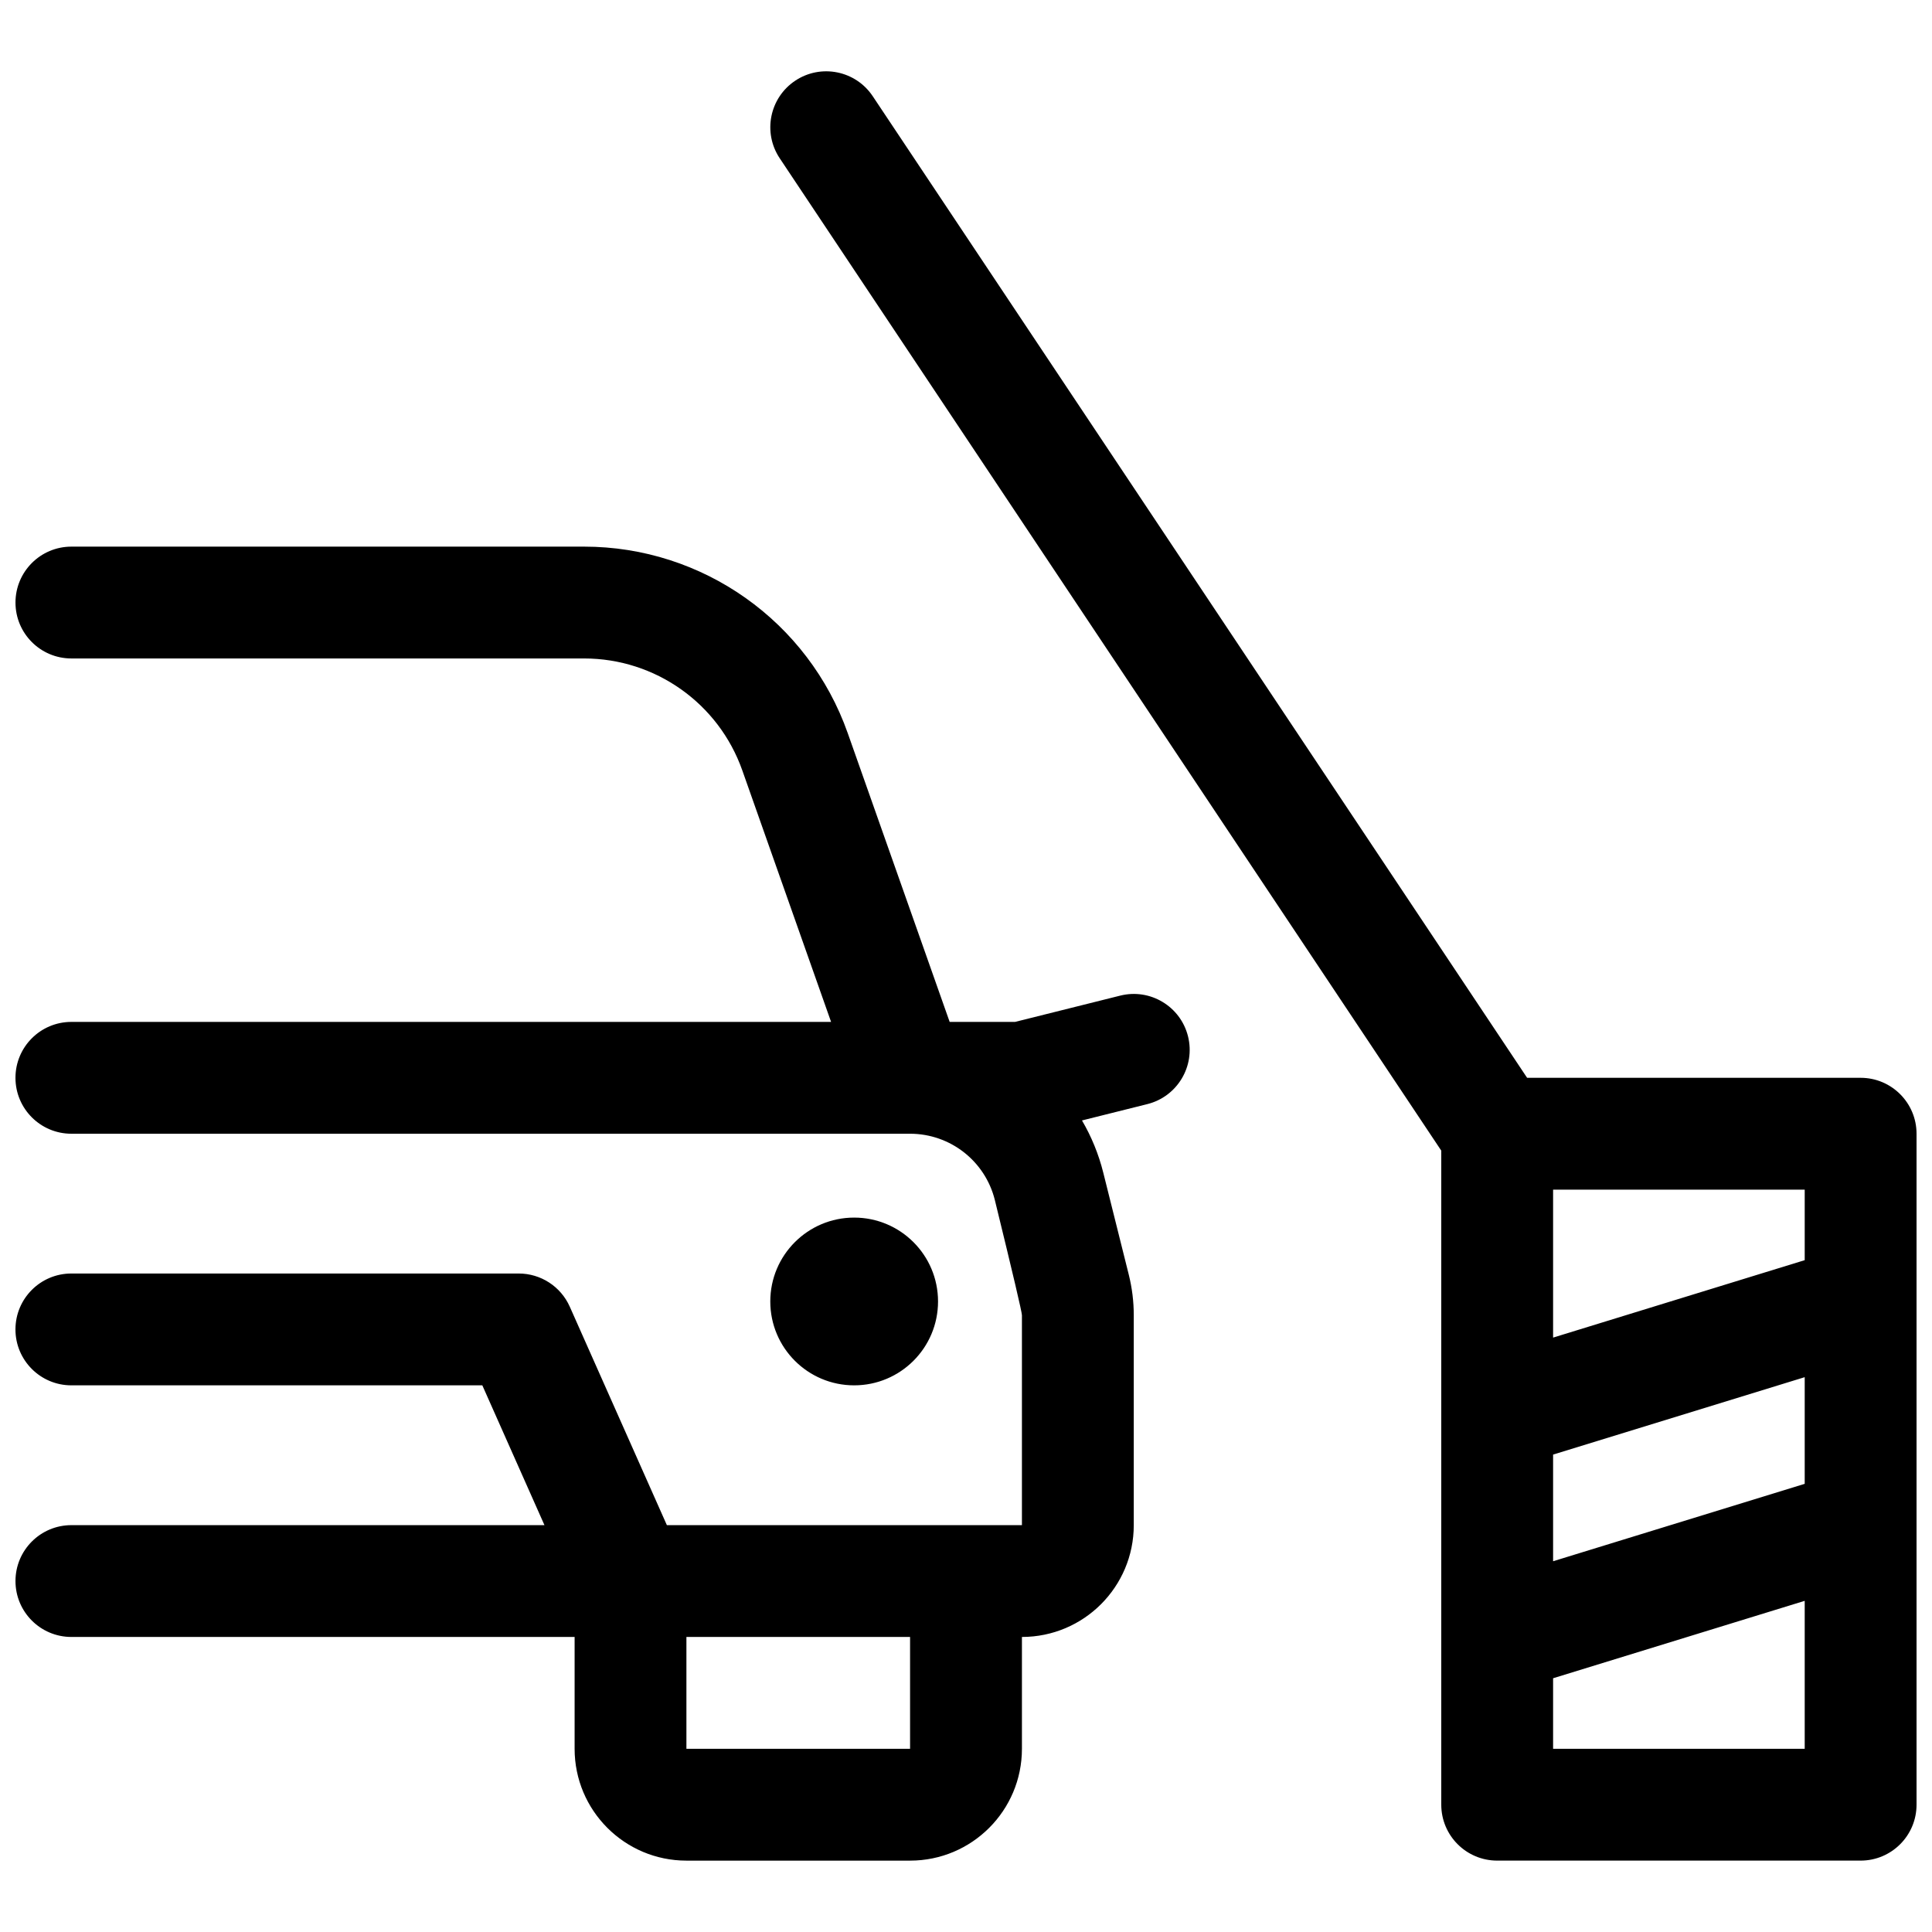 <?xml version="1.0" encoding="UTF-8"?>
<!-- Uploaded to: SVG Repo, www.svgrepo.com, Generator: SVG Repo Mixer Tools -->
<svg width="800px" height="800px" version="1.1" viewBox="144 144 512 512" xmlns="http://www.w3.org/2000/svg">
 <defs>
  <clipPath id="a">
   <path d="m148.09 162h503.81v476h-503.81z"/>
  </clipPath>
 </defs>
 <g clip-path="url(#a)">
  <path d="m548.7 429.63h88.387c8.184 0 14.816 6.637 14.816 14.82v177.81c0 8.184-6.633 14.82-14.816 14.82h-96.316c-8.184 0-14.82-6.637-14.82-14.82v-173.33l-175.32-262.99c-4.539-6.809-2.699-16.008 4.109-20.551 6.809-4.539 16.008-2.699 20.547 4.113zm73.566 107.6v-28.266l-66.68 20.516v28.266zm0 31.008-66.68 20.516v18.691h66.68zm0-90.281v-18.691h-66.68v39.211zm-333.98 70.219-16.465-37.047h-108.91c-8.184 0-14.816-6.633-14.816-14.816s6.633-14.82 14.816-14.82h118.55c5.856 0 11.16 3.449 13.539 8.801l25.727 57.883h94.094v-55.625c0-0.809-2.394-11-7.188-30.574-2.574-10.301-11.832-17.527-22.449-17.527h-222.27c-8.184 0-14.816-6.637-14.816-14.82 0-8.184 6.633-14.816 14.816-14.816h201.33l-23.527-66.656c-6.273-17.773-23.07-29.66-41.918-29.66h-135.88c-8.184 0-14.816-6.633-14.816-14.816s6.633-14.82 14.816-14.82h135.88c31.41 0 59.41 19.809 69.863 49.434l27.008 76.52h17.328l27.867-6.965c7.938-1.988 15.984 2.84 17.969 10.781 1.984 7.938-2.844 15.984-10.781 17.969l-17.316 4.328c2.488 4.246 4.41 8.898 5.648 13.863l6.746 26.98c0.883 3.527 1.328 7.144 1.328 10.781v55.625c0 16.367-13.27 29.633-29.637 29.633v29.637c0 16.367-13.27 29.637-29.637 29.637h-59.27c-16.367 0-29.637-13.27-29.637-29.637v-29.637h-133.36c-8.184 0-14.816-6.633-14.816-14.816s6.633-14.816 14.816-14.816zm96.891 29.633h-59.27v29.637h59.27zm-14.816-66.68c-12.277 0-22.227-9.949-22.227-22.227s9.949-22.227 22.227-22.227c12.273 0 22.227 9.949 22.227 22.227s-9.953 22.227-22.227 22.227z"/>
 </g>
</svg>